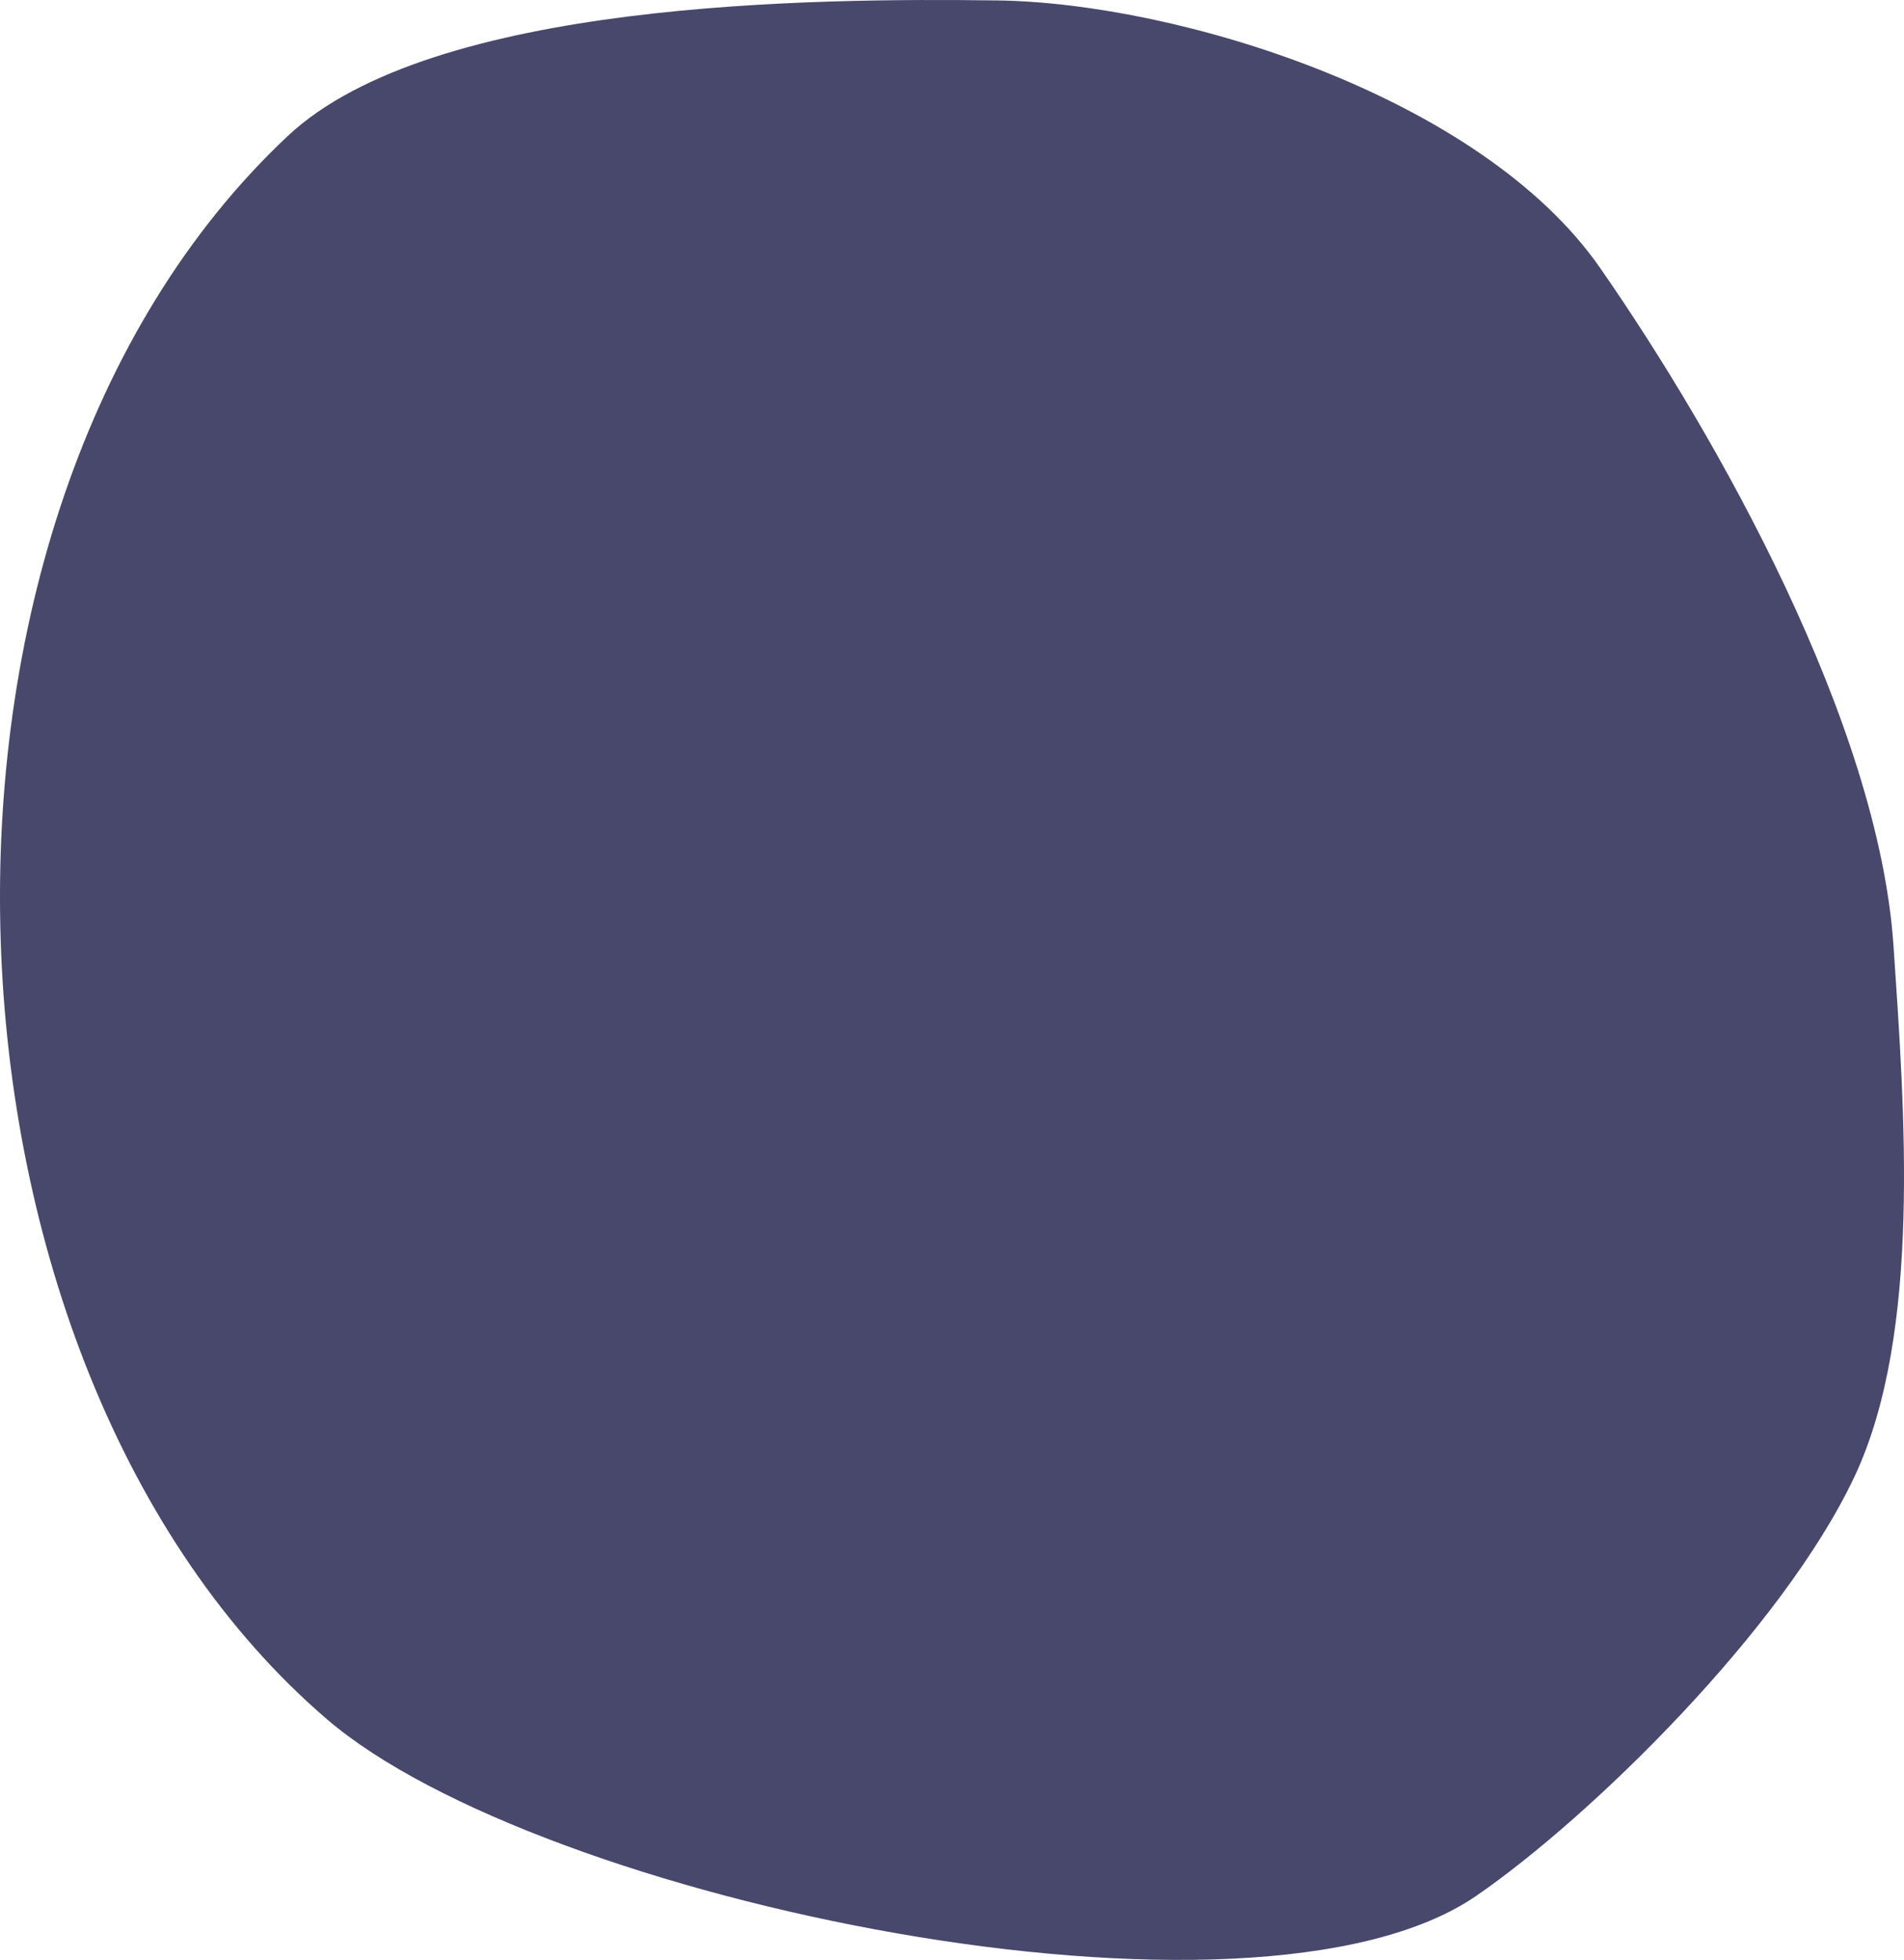 <svg width="583" height="600" viewBox="0 0 583 600" fill="none" xmlns="http://www.w3.org/2000/svg">
<path fill-rule="evenodd" clip-rule="evenodd" d="M88.124 41.626C132.43 0.066 249.807 -0.569 305.259 0.131C360.708 0.834 453.358 29.428 489.905 81.963C525.866 133.646 575.196 221.384 579.79 289.605C583.152 339.567 588.485 408.182 567.854 452.009C545.816 498.825 486.901 556.408 452.051 580.367C383.495 627.497 164.965 581.928 100.147 526.349C-25.534 418.58 -36.688 158.709 88.124 41.626" fill="#48476C"/>
</svg>
